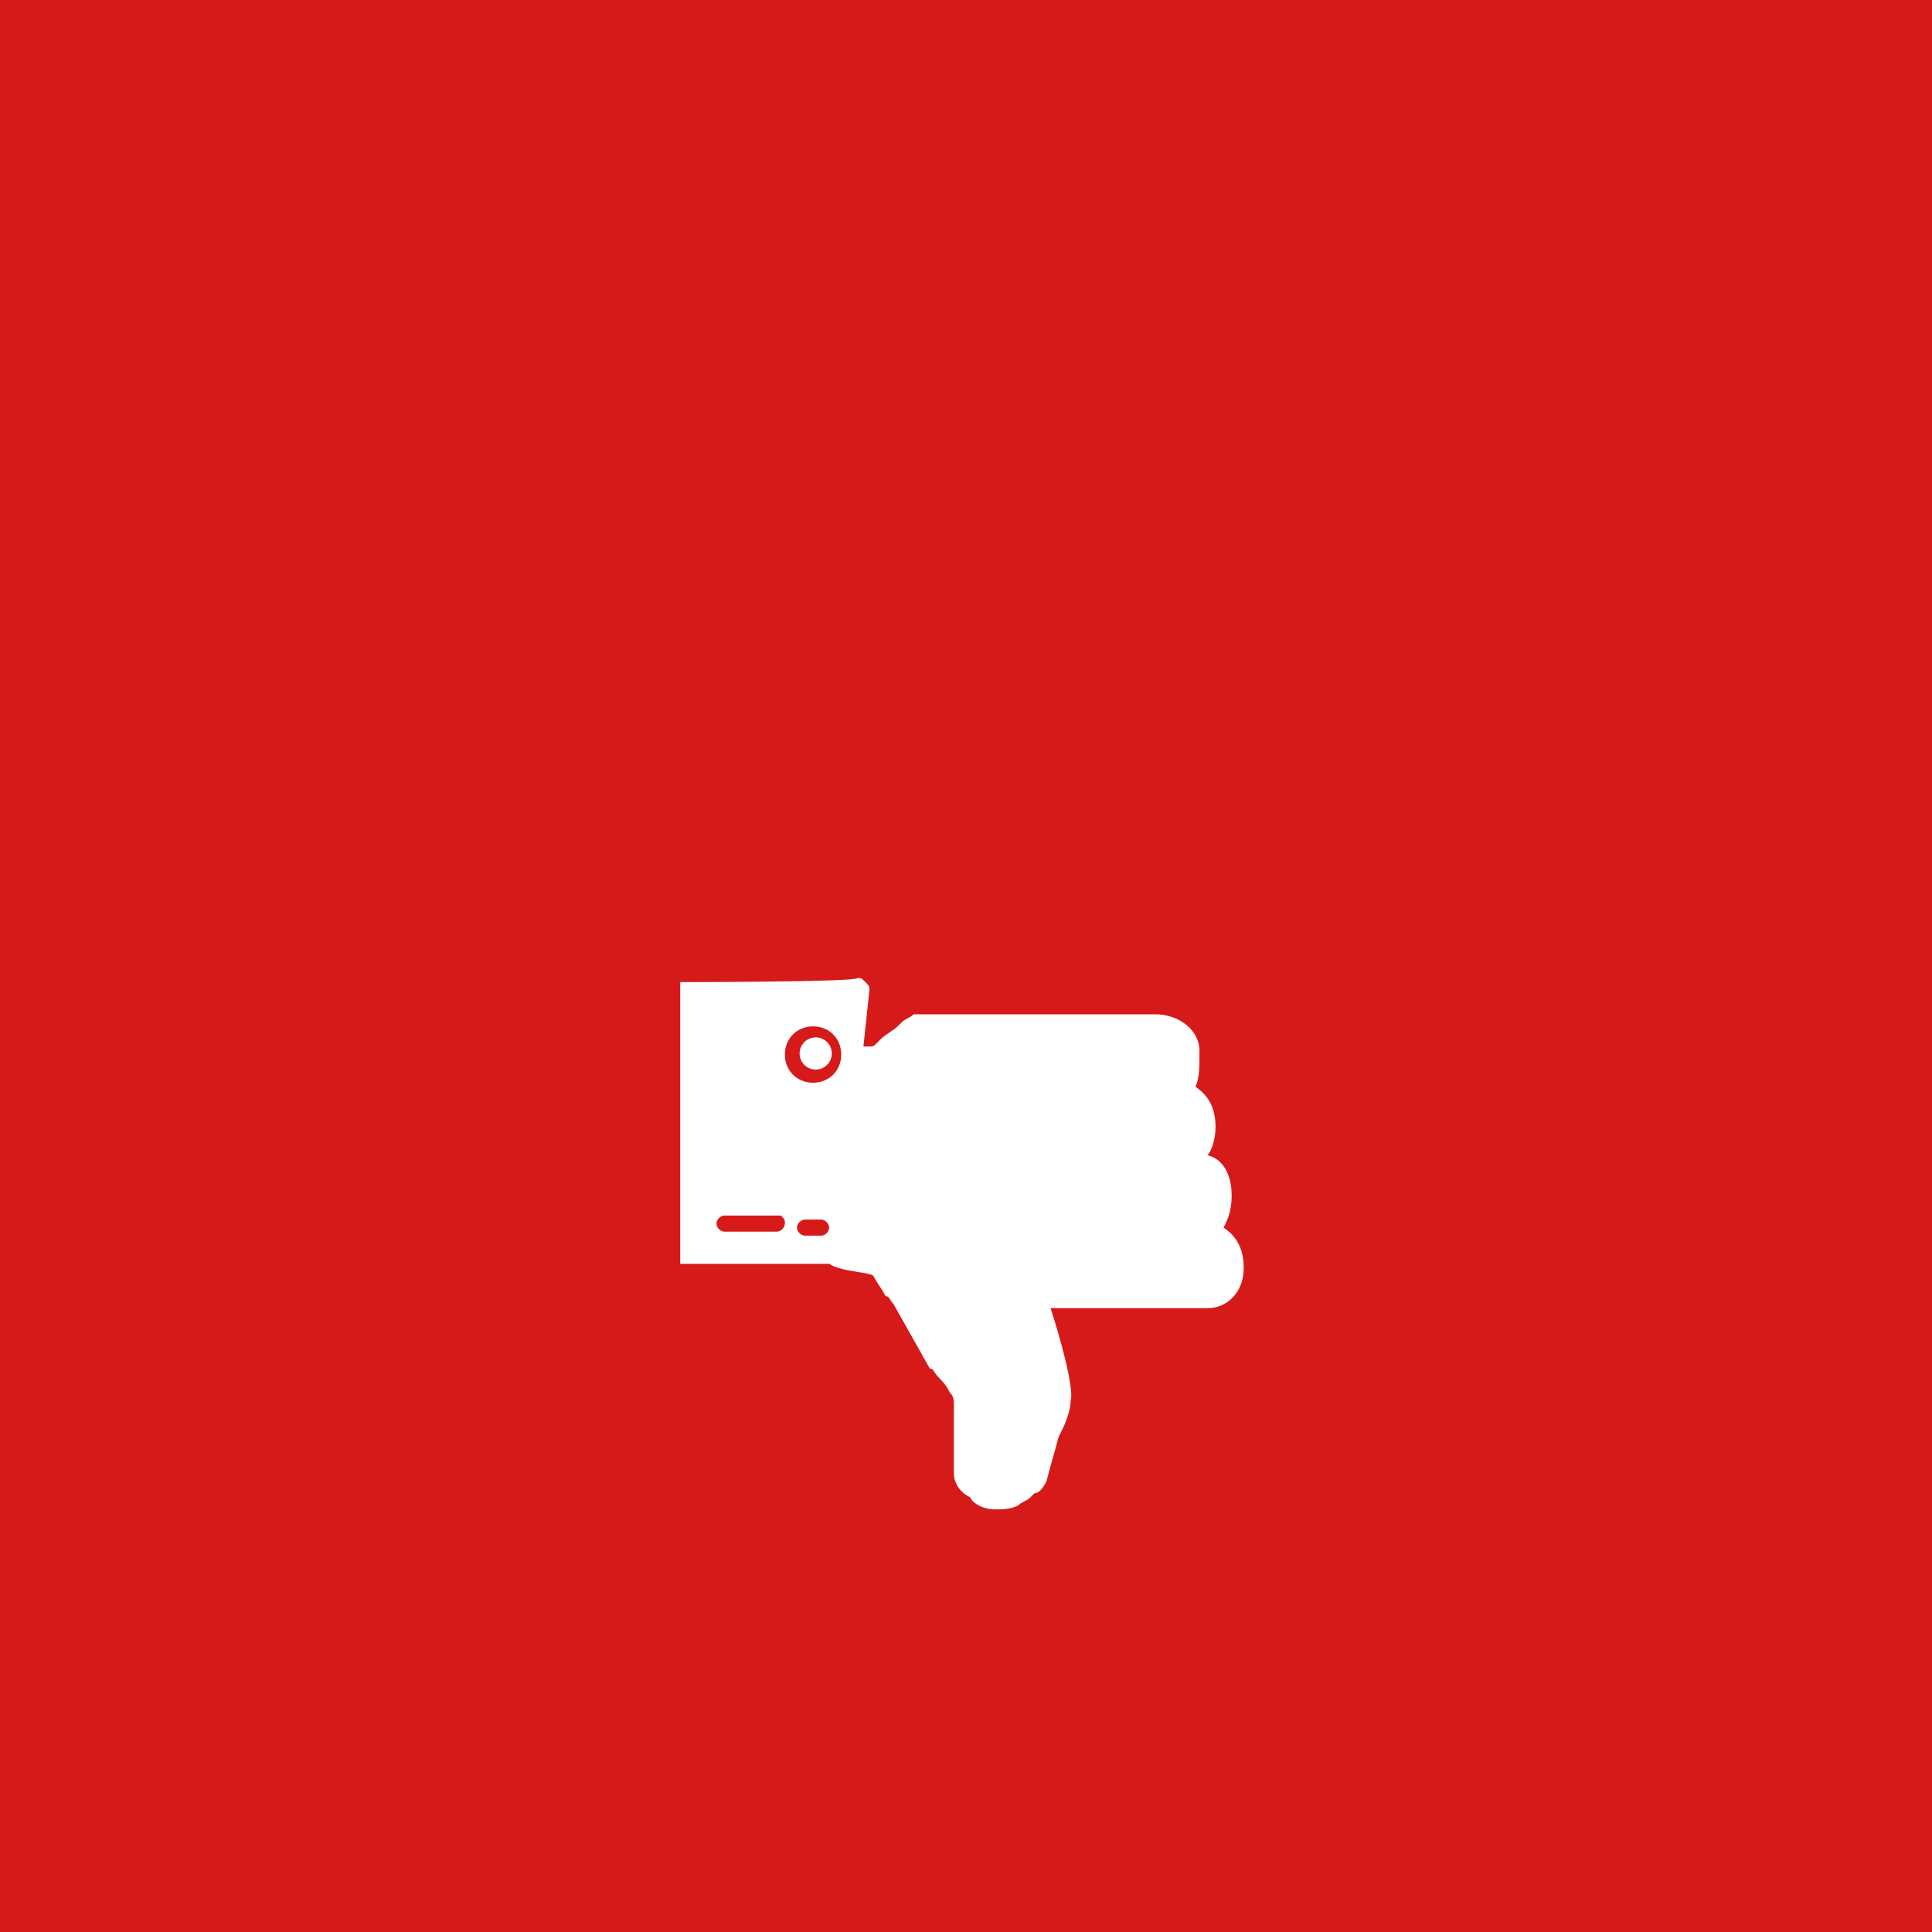 <?xml version="1.0" encoding="utf-8"?>
<!-- Generator: Adobe Illustrator 24.2.1, SVG Export Plug-In . SVG Version: 6.00 Build 0)  -->
<svg version="1.1" id="Warstwa_1" xmlns="http://www.w3.org/2000/svg" xmlns:xlink="http://www.w3.org/1999/xlink" x="0px" y="0px"
	 viewBox="0 0 48 48" style="enable-background:new 0 0 48 48;" xml:space="preserve">
<style type="text/css">
	.st0{fill:#D61A1A;}
	.st1{fill:#FFFFFF;}
</style>
<rect class="st0" width="48" height="48"/>
<g id="Padding__x26__Artboard">
</g>
<g id="Icons">
	<g>
		
			<ellipse transform="matrix(2.523305e-03 -1 1 2.523305e-03 -5.985 46.307)" class="st1" cx="20.2" cy="26.2" rx="0.4" ry="0.4"/>
		<path class="st1" d="M16.9,24.4v0.4V31v0.4h3.8c0.5,0,0.2-0.1,0.2-0.2l0.7-6.6c0-0.1,0-0.1-0.1-0.2c-0.1-0.1-0.1-0.1-0.2-0.1
			C21.3,24.4,16.9,24.4,16.9,24.4z M19.5,26.2c0-0.4,0.3-0.7,0.7-0.7s0.7,0.3,0.7,0.7c0,0.4-0.3,0.7-0.7,0.7S19.5,26.6,19.5,26.2z
			 M20,30.3h0.4c0.1,0,0.2,0.1,0.2,0.2s-0.1,0.2-0.2,0.2H20c-0.1,0-0.2-0.1-0.2-0.2S19.9,30.3,20,30.3z M19.5,30.4
			c0,0.1-0.1,0.2-0.2,0.2H18c-0.1,0-0.2-0.1-0.2-0.2c0-0.1,0.1-0.2,0.2-0.2h1.4C19.5,30.3,19.5,30.3,19.5,30.4z"/>
		<path class="st1" d="M26.1,32.5c0.2,0.6,0.6,2,0.5,2.3c0,0.2-0.1,0.5-0.2,0.7l-0.1,0.2c-0.1,0.4-0.2,0.7-0.3,1.1
			c-0.1,0.2-0.2,0.3-0.3,0.3l-0.1,0.1c-0.1,0.1-0.2,0.1-0.3,0.2c-0.2,0.1-0.4,0.1-0.6,0.1s-0.5-0.1-0.6-0.3
			c-0.2-0.1-0.4-0.3-0.4-0.6v-1.7c0-0.1,0-0.2-0.1-0.3c-0.1-0.2-0.2-0.3-0.3-0.4c-0.1-0.1-0.1-0.2-0.2-0.2l-0.9-1.6
			c-0.1-0.1-0.1-0.2-0.2-0.2c-0.1-0.2-0.2-0.3-0.3-0.5c-0.1-0.1-0.8-0.1-1.1-0.3l0.6-5V26c0.2,0,0.3,0,0.4,0c0.1,0,0.1,0,0.2-0.1
			l0.1-0.1c0.1-0.1,0.3-0.2,0.4-0.3l0.1-0.1c0.1-0.1,0.2-0.1,0.3-0.2c0.1,0,0.1,0,0.2,0c0.1,0,0.1,0,0.1,0c0.1,0,0.1,0,0.1,0h3.1
			l0,0h0.1l0,0l0,0h2.4c0.6,0,1.1,0.4,1.1,0.9v0.1c0,0.3,0,0.6-0.1,0.8c0.3,0.2,0.5,0.5,0.5,1c0,0.3-0.1,0.6-0.2,0.7
			c0.4,0.1,0.6,0.5,0.6,1c0,0.4-0.1,0.6-0.2,0.8c0.3,0.2,0.5,0.5,0.5,1c0,0.6-0.4,1-0.9,1L26.1,32.5z"/>
	</g>
</g>
</svg>
